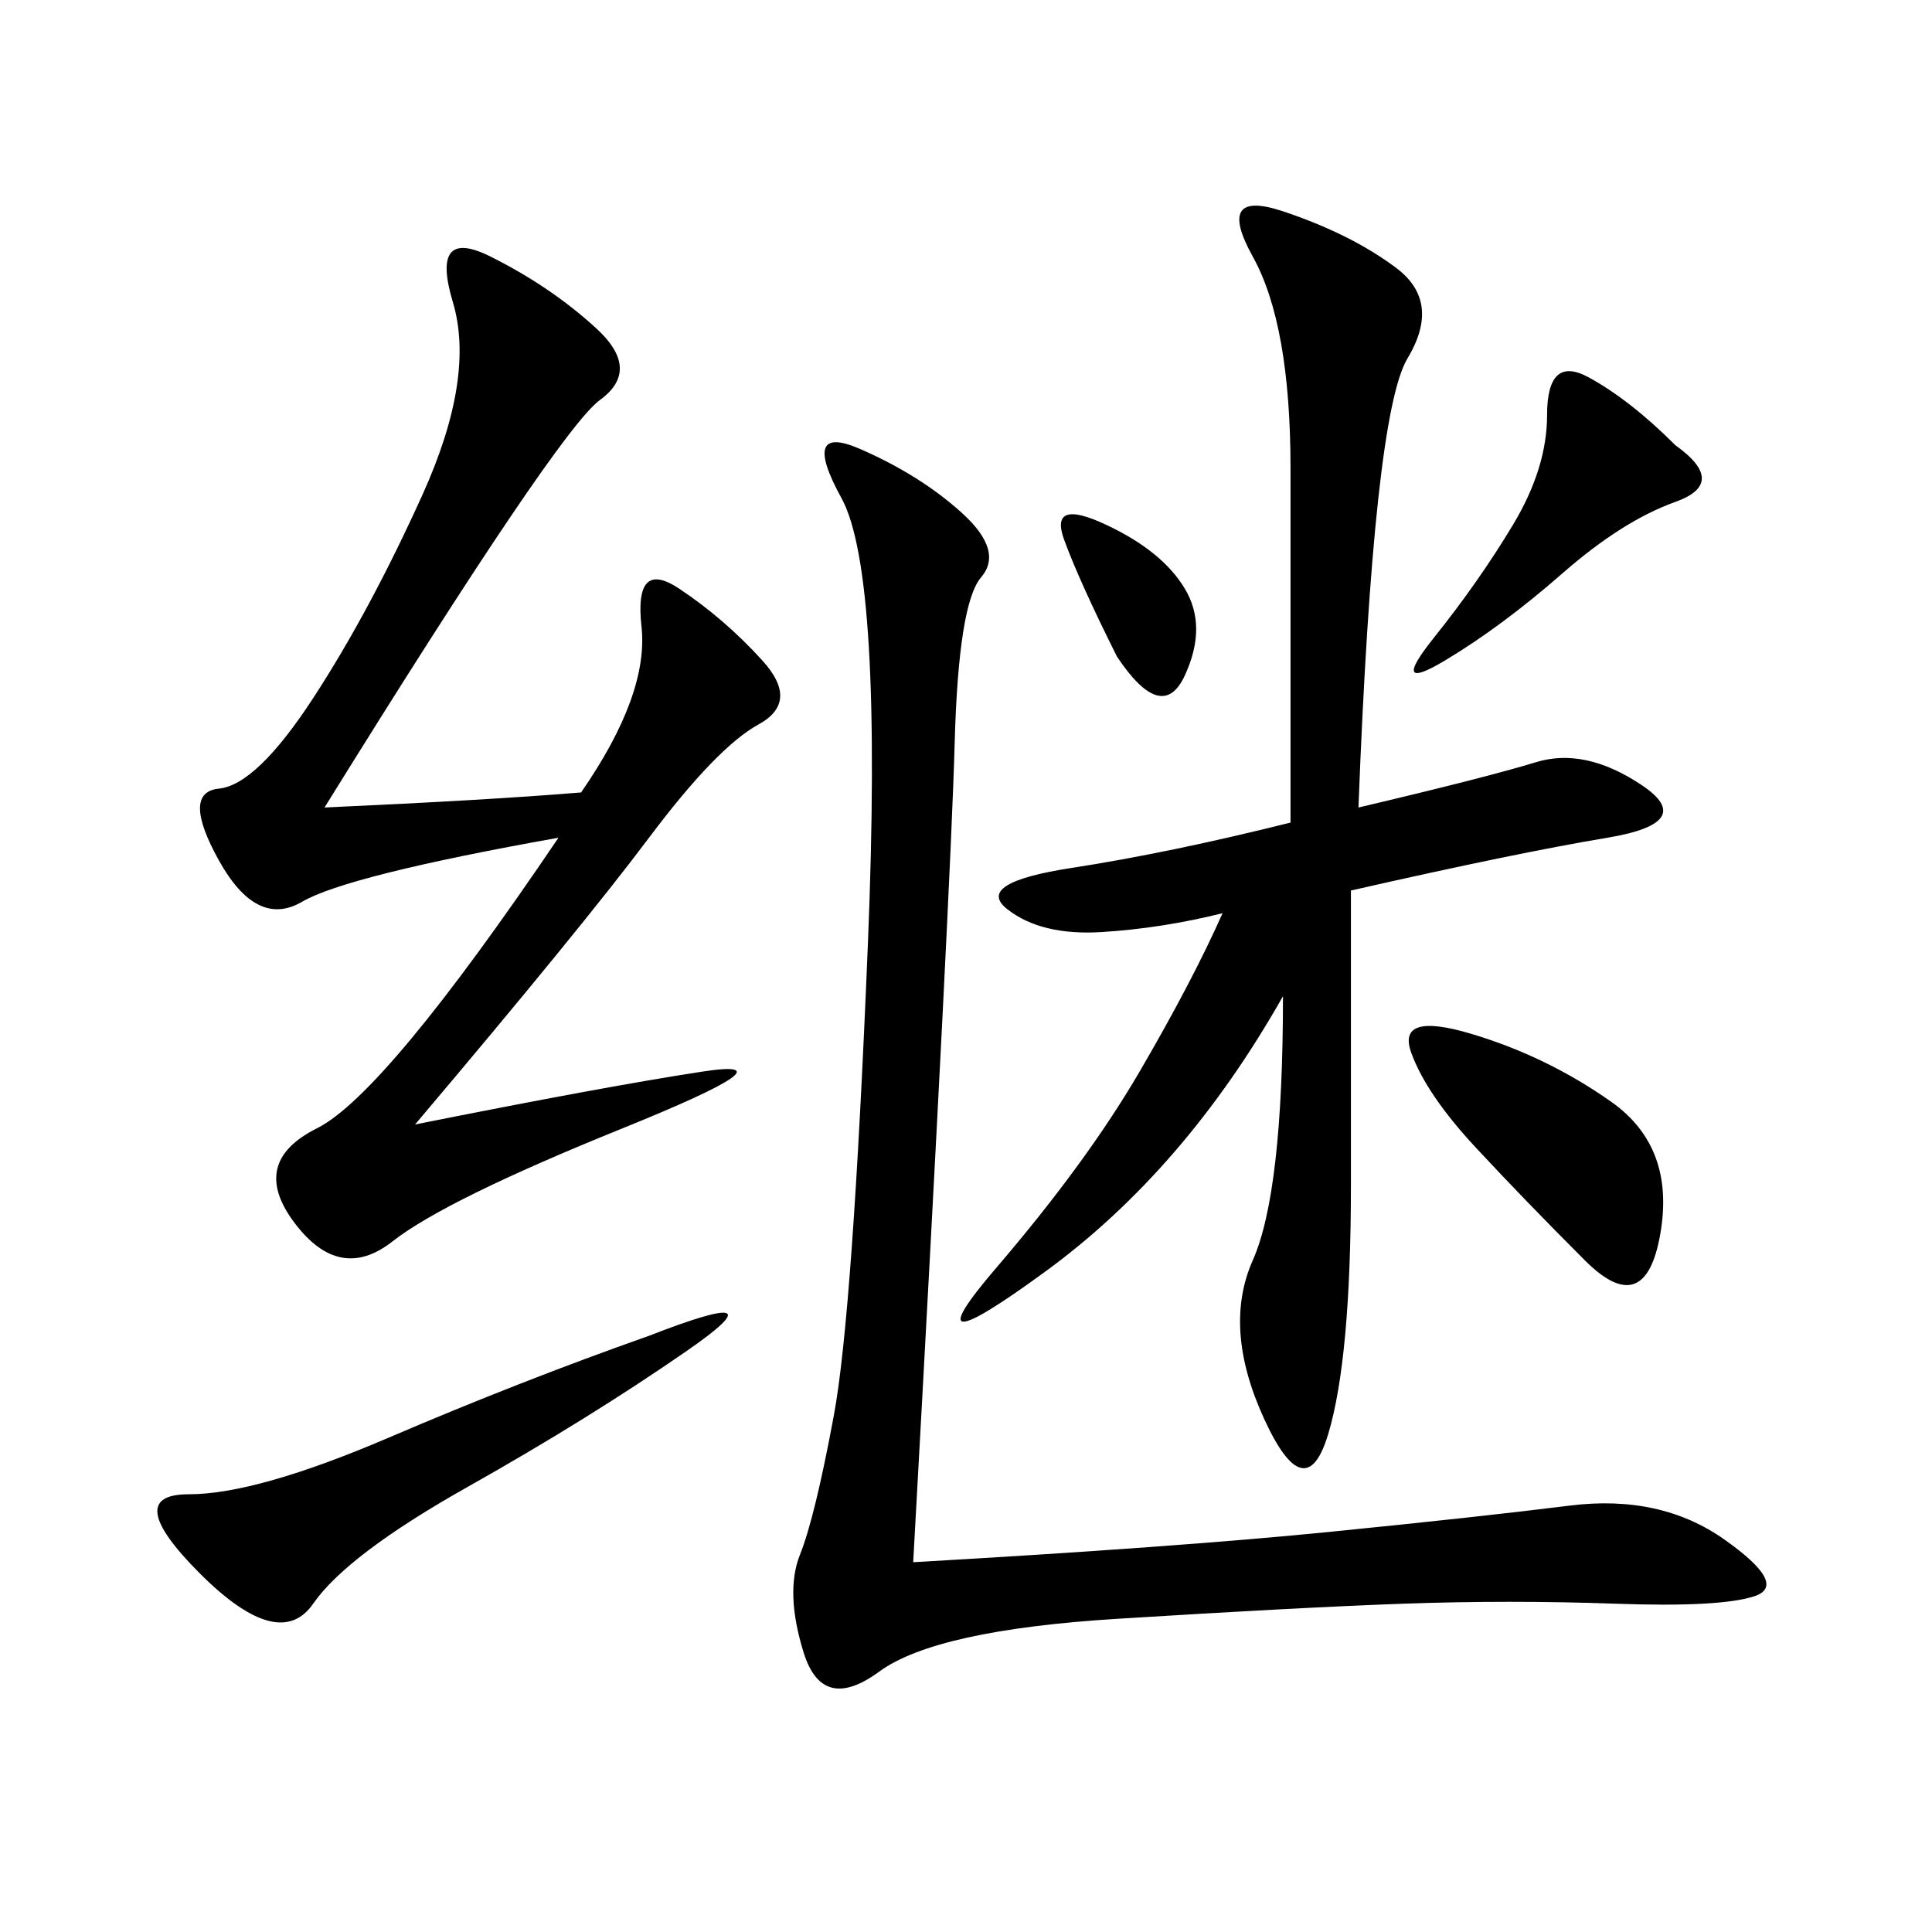 <svg xmlns="http://www.w3.org/2000/svg" xmlns:xlink="http://www.w3.org/1999/xlink" width="300" height="300"><path d="M210.94 125.39Q230.86 120.70 238.48 118.36Q246.09 116.02 254.88 121.88Q263.67 127.73 249.61 130.08Q235.55 132.42 209.77 138.28L209.77 138.28L209.77 183.98Q209.77 210.94 206.25 222.66Q202.73 234.38 196.29 220.31Q189.84 206.25 194.53 195.70Q199.22 185.16 199.22 154.69L199.22 154.69Q183.98 181.64 162.30 197.46Q140.63 213.28 154.69 196.88Q168.75 180.47 176.95 166.41Q185.16 152.34 189.84 141.80L189.84 141.80Q180.47 144.14 171.09 144.73Q161.72 145.31 156.45 141.21Q151.17 137.11 166.41 134.77Q181.64 132.42 200.39 127.73L200.39 127.73L200.39 72.66Q200.39 50.39 194.53 39.84Q188.67 29.30 199.22 32.81Q209.77 36.33 216.80 41.60Q223.83 46.88 218.55 55.66Q213.28 64.45 210.94 125.39L210.94 125.39ZM141.80 242.58Q182.81 240.23 206.25 237.89Q229.69 235.55 243.75 233.79Q257.81 232.03 267.77 239.06Q277.73 246.09 272.46 247.85Q267.19 249.61 250.78 249.02Q234.38 248.44 217.97 249.02Q201.56 249.61 173.44 251.37Q145.31 253.13 136.52 259.57Q127.73 266.02 124.80 256.64Q121.88 247.27 124.22 241.41Q126.56 235.55 129.49 219.73Q132.42 203.91 134.77 146.48Q137.11 89.06 130.66 77.34Q124.22 65.63 133.59 69.73Q142.97 73.83 149.41 79.69Q155.86 85.55 152.34 89.65Q148.83 93.75 148.24 115.43Q147.66 137.11 141.80 242.58L141.80 242.58ZM90.23 123.05Q100.78 107.81 99.61 97.27Q98.44 86.72 105.47 91.41Q112.50 96.09 118.36 102.54Q124.22 108.98 117.77 112.50Q111.33 116.02 100.78 130.08Q90.23 144.14 64.45 174.61L64.45 174.61Q93.75 168.75 108.98 166.41Q124.22 164.06 96.68 175.20Q69.14 186.33 60.94 192.77Q52.73 199.22 45.70 189.84Q38.67 180.47 49.22 175.20Q59.77 169.92 86.72 130.08L86.72 130.08Q53.91 135.94 46.88 140.04Q39.84 144.14 33.98 133.59Q28.13 123.05 33.98 122.46Q39.84 121.88 48.63 108.40Q57.42 94.92 65.63 76.76Q73.83 58.59 70.31 46.88Q66.80 35.16 76.17 39.84Q85.55 44.53 92.58 50.98Q99.61 57.42 93.16 62.11Q86.72 66.80 50.39 125.39L50.39 125.39Q76.17 124.22 90.23 123.05L90.23 123.05ZM100.78 207.42Q121.88 199.22 106.64 209.77Q91.41 220.31 72.66 230.86Q53.91 241.41 48.63 249.02Q43.36 256.64 31.05 244.34Q18.75 232.03 29.30 232.03L29.30 232.03Q39.84 232.03 60.35 223.24Q80.86 214.45 100.78 207.42L100.78 207.42ZM228.52 160.55Q240.23 164.06 250.20 171.09Q260.16 178.13 257.81 191.60Q255.47 205.08 246.09 195.70Q236.72 186.33 229.10 178.13Q221.48 169.92 219.14 163.48Q216.80 157.03 228.52 160.55L228.52 160.55ZM260.16 69.14Q268.36 75 260.16 77.93Q251.95 80.86 242.58 89.06Q233.20 97.27 224.41 102.54Q215.63 107.81 222.66 99.02Q229.69 90.23 234.96 81.45Q240.23 72.66 240.23 64.45L240.23 64.45Q240.23 55.08 246.68 58.59Q253.13 62.11 260.16 69.14L260.16 69.14ZM173.44 101.95Q167.58 90.23 165.23 83.79Q162.89 77.34 171.68 81.45Q180.47 85.55 183.98 91.41Q187.50 97.27 183.98 104.88Q180.47 112.50 173.44 101.95L173.44 101.95Z"/></svg>